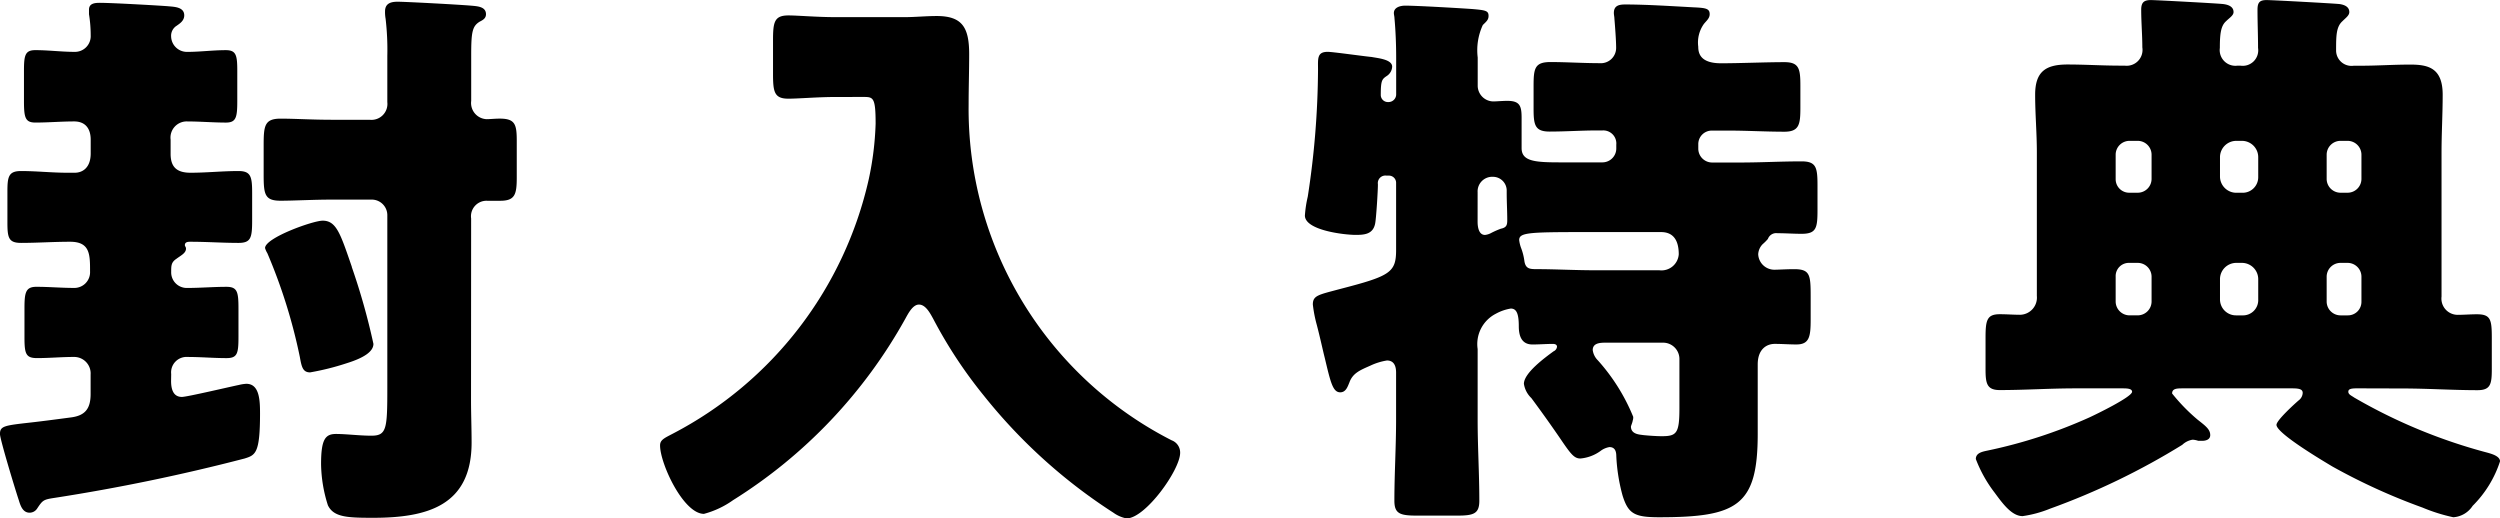 <svg id="グループ_815" data-name="グループ 815" xmlns="http://www.w3.org/2000/svg" width="117.371" height="24.337" viewBox="0 0 117.371 24.337">
  <g id="グループ_814" data-name="グループ 814">
    <path id="パス_12198" data-name="パス 12198" d="M301.805,6131.731c0,.347.08.75.508.75.242,0,2.276-.482,2.677-.562a1.813,1.813,0,0,1,.348-.054c.617,0,.643.776.643,1.393,0,1.874-.214,1.954-.724,2.114a90.209,90.209,0,0,1-8.915,1.847c-.535.081-.562.107-.83.509a.42.42,0,0,1-.348.188c-.321,0-.428-.322-.509-.589-.187-.562-.884-2.865-.884-3.106,0-.375.214-.4,1.419-.536.482-.053,1.1-.134,1.9-.24.669-.081.937-.4.937-1.1v-.91a.774.774,0,0,0-.776-.831c-.589,0-1.152.054-1.74.054-.535,0-.589-.215-.589-.992v-1.338c0-.75.054-1.017.562-1.017.589,0,1.178.053,1.767.053a.738.738,0,0,0,.75-.775c0-.8,0-1.393-.937-1.393-.776,0-1.553.054-2.3.054-.589,0-.643-.242-.643-.964v-1.446c0-.7.054-.964.643-.964.723,0,1.446.08,2.169.08h.348c.375,0,.75-.241.75-.91v-.644c0-.507-.241-.855-.776-.855-.616,0-1.2.053-1.822.053-.481,0-.535-.242-.535-1.018v-1.418c0-.723.054-.964.535-.964.617,0,1.232.081,1.848.081a.739.739,0,0,0,.75-.777,6.177,6.177,0,0,0-.08-.99v-.214c0-.294.268-.321.509-.321.589,0,2.918.134,3.213.161.268.027.75.027.75.428,0,.268-.241.4-.348.482a.552.552,0,0,0-.268.509.743.743,0,0,0,.75.723c.615,0,1.2-.081,1.821-.081.482,0,.535.241.535.964v1.418c0,.776-.054,1.018-.535,1.018-.589,0-1.206-.053-1.795-.053a.76.76,0,0,0-.8.855v.669c0,.643.32.884.937.884.749,0,1.5-.08,2.248-.08.589,0,.643.268.643,1.044v1.259c0,.829-.054,1.071-.643,1.071-.75,0-1.5-.054-2.248-.054-.107,0-.268,0-.268.16,0,.055.053.082.053.162,0,.214-.24.32-.454.482-.241.161-.241.32-.241.615a.731.731,0,0,0,.75.75c.615,0,1.232-.053,1.847-.053.51,0,.562.24.562,1.017v1.338c0,.777-.053.992-.562.992-.615,0-1.2-.054-1.821-.054a.725.725,0,0,0-.776.8Zm14.082.883c0,.669.027,1.338.027,2.008,0,2.972-2.088,3.534-4.632,3.534-1.2,0-1.847-.027-2.115-.589a6.606,6.606,0,0,1-.32-1.928c0-1.15.187-1.419.7-1.419.482,0,1.1.081,1.66.081.723,0,.75-.322.75-2.25v-8.084a.732.732,0,0,0-.75-.75h-1.873c-.831,0-1.795.053-2.383.053-.751,0-.8-.293-.8-1.231V6120.7c0-.937.028-1.284.8-1.284.669,0,1.472.053,2.383.053h1.794a.749.749,0,0,0,.829-.83v-2.169a12.621,12.621,0,0,0-.08-1.74,1.78,1.78,0,0,1-.027-.348c0-.375.268-.455.589-.455.375,0,2.865.133,3.481.187.294.026.669.053.669.4,0,.187-.134.268-.294.348-.348.214-.4.482-.4,1.58v2.142a.76.76,0,0,0,.723.857c.161,0,.4-.026.616-.026.723,0,.8.268.8,1.044v1.713c0,.8-.08,1.1-.776,1.1h-.616a.728.728,0,0,0-.75.831Zm-5.6-6.238a31.072,31.072,0,0,1,1.018,3.614c0,.375-.483.669-1.259.91a12.122,12.122,0,0,1-1.714.429c-.347,0-.4-.268-.482-.724a25.413,25.413,0,0,0-1.526-4.873.97.97,0,0,1-.107-.24c0-.483,2.25-1.286,2.705-1.286C309.569,6124.207,309.756,6124.823,310.292,6126.376Z" transform="translate(-293.773 -6113.846)"/>
    <path id="パス_12199" data-name="パス 12199" d="M336.771,6118.475c-.884,0-1.767.08-2.249.08-.669,0-.723-.321-.723-1.178v-1.553c0-.857.054-1.178.723-1.178.455,0,1.312.081,2.249.081h3.186c.509,0,1.017-.053,1.526-.053,1.2,0,1.525.535,1.525,1.793,0,.8-.026,1.58-.026,2.383a17.464,17.464,0,0,0,9.531,15.743.613.613,0,0,1,.4.588c0,.8-1.633,3.08-2.516,3.08a1.558,1.558,0,0,1-.617-.268,25.249,25.249,0,0,1-6.077-5.489,21.585,21.585,0,0,1-2.383-3.614c-.135-.24-.348-.669-.669-.669-.295,0-.509.429-.643.669a23.481,23.481,0,0,1-8.085,8.514,4.236,4.236,0,0,1-1.366.643c-.964,0-2.061-2.356-2.061-3.213,0-.267.213-.348.615-.561a17.9,17.9,0,0,0,9.184-11.942,14.356,14.356,0,0,0,.321-2.6c0-1.231-.108-1.257-.562-1.257Z" transform="translate(-297.507 -6113.922)"/>
    <path id="パス_12200" data-name="パス 12200" d="M381.957,6116.833c.884,0,2.088-.053,2.972-.053.7,0,.75.321.75,1.125v1.017c0,.777-.054,1.124-.75,1.124-.884,0-1.74-.053-2.624-.053h-.776a.634.634,0,0,0-.643.642v.214a.652.652,0,0,0,.643.643h1.339c.964,0,1.9-.054,2.865-.054.7,0,.75.294.75,1.151v1.125c0,.856-.054,1.125-.75,1.125-.375,0-.75-.028-1.124-.028a.416.416,0,0,0-.455.269,2.189,2.189,0,0,1-.241.241.722.722,0,0,0-.214.482.76.76,0,0,0,.75.722c.187,0,.589-.026.937-.026.75,0,.776.268.776,1.285v1.072c0,.8-.054,1.178-.669,1.178-.348,0-.669-.027-1.017-.027-.375,0-.8.24-.8.964v3.266c0,3.374-.964,3.909-4.631,3.909-1.151,0-1.446-.161-1.714-1.018a8.466,8.466,0,0,1-.294-1.847c0-.214-.054-.429-.322-.429a.941.941,0,0,0-.427.188,1.9,1.9,0,0,1-.938.348c-.295,0-.455-.213-.964-.964-.294-.428-.723-1.044-1.338-1.874a1.16,1.16,0,0,1-.349-.669c0-.509.992-1.231,1.393-1.526a.264.264,0,0,0,.161-.214c0-.106-.108-.133-.187-.133-.322,0-.643.027-.965.027-.509,0-.642-.4-.642-.856,0-.589-.107-.831-.375-.831a2.161,2.161,0,0,0-.7.242,1.6,1.6,0,0,0-.857,1.659v3.32c0,1.285.079,2.544.079,3.8,0,.616-.267.7-1.043.7h-1.874c-.8,0-1.071-.081-1.071-.7,0-1.258.08-2.517.08-3.8v-2.221c0-.268-.08-.562-.428-.562a2.891,2.891,0,0,0-.776.24c-.482.214-.83.348-.991.8-.08.188-.161.455-.428.455-.349,0-.455-.482-.723-1.606-.108-.429-.214-.937-.375-1.554a6.1,6.1,0,0,1-.187-.964c0-.427.267-.455,1.258-.722,2.383-.617,2.651-.776,2.651-1.848v-3.132a.337.337,0,0,0-.348-.348h-.107a.354.354,0,0,0-.4.4v.054c0,.24-.08,1.606-.134,1.82-.107.482-.509.509-.91.509-.535,0-2.383-.214-2.383-.91a5.464,5.464,0,0,1,.134-.884,40.193,40.193,0,0,0,.482-5.97c0-.509-.054-.83.455-.83.24,0,1.74.214,2.062.241.267.054.964.107.964.455a.547.547,0,0,1-.241.429c-.241.16-.294.214-.294.91a.333.333,0,0,0,.348.322.36.36,0,0,0,.375-.375v-1.687c0-.669-.028-1.312-.08-1.875,0-.08-.028-.16-.028-.241,0-.268.3-.348.536-.348.508,0,2.383.106,3.158.16.617.054.751.08.751.322,0,.187-.107.267-.269.427a2.823,2.823,0,0,0-.24,1.526v1.339a.742.742,0,0,0,.749.723c.108,0,.429-.027.643-.027.589,0,.669.241.669.8v1.419c0,.616.617.669,1.794.669h2.008a.652.652,0,0,0,.643-.643v-.187a.612.612,0,0,0-.643-.669h-.268c-.722,0-1.472.053-2.221.053-.7,0-.751-.321-.751-1.1V6117.9c0-.83.054-1.125.8-1.125s1.526.053,2.3.053a.718.718,0,0,0,.776-.723c0-.348-.054-1.044-.081-1.365,0-.081-.026-.187-.026-.268,0-.348.24-.4.535-.4.991,0,2.2.08,3.213.134.562.026.751.054.751.321,0,.187-.135.294-.269.455a1.506,1.506,0,0,0-.268,1.071C380.886,6116.352,380.967,6116.833,381.957,6116.833Zm-11.432,7.443c0,.24.053.616.347.616a.774.774,0,0,0,.269-.081,3.764,3.764,0,0,1,.481-.213c.269-.054.295-.187.295-.4,0-.429-.026-.857-.026-1.286v-.133a.647.647,0,0,0-.643-.616.685.685,0,0,0-.722.722Zm4.952.482c-2.569,0-3,.027-3,.375a1.635,1.635,0,0,0,.081.348,2.66,2.66,0,0,1,.161.617c.053.4.267.4.615.4.8,0,1.795.053,2.7.053h3.025a.813.813,0,0,0,.91-.749c0-.562-.187-1.044-.83-1.044ZM380,6130.7a.767.767,0,0,0-.75-.75h-2.731c-.267,0-.589.027-.589.349a.833.833,0,0,0,.242.482,9.1,9.1,0,0,1,1.659,2.65.456.456,0,0,1-.027.188c0,.054-.08.241-.08.268,0,.375.428.375.562.4.241.027.643.054.884.054.7,0,.83-.133.83-1.312Z" transform="translate(-301.154 -6113.862)"/>
    <path id="パス_12201" data-name="パス 12201" d="M415.628,6132.068c-.294,0-.428.027-.428.16s.161.188.268.268a25.336,25.336,0,0,0,6.292,2.6c.187.055.562.161.562.4a5.214,5.214,0,0,1-1.285,2.088,1.172,1.172,0,0,1-.91.536,8.162,8.162,0,0,1-1.446-.455,28.543,28.543,0,0,1-4.23-1.928c-.4-.241-2.624-1.552-2.624-1.955,0-.214.857-.991,1.044-1.151a.457.457,0,0,0,.187-.347c0-.161-.133-.215-.481-.215h-5.141c-.269,0-.509,0-.509.241a8.657,8.657,0,0,0,1.2,1.231c.375.295.59.456.59.723,0,.215-.215.268-.375.268h-.187a.977.977,0,0,0-.268-.053.911.911,0,0,0-.482.24,33.216,33.216,0,0,1-6.212,3,5.405,5.405,0,0,1-1.285.348c-.509,0-.937-.589-1.312-1.1a6.209,6.209,0,0,1-.884-1.58c0-.295.321-.348.562-.4a23.121,23.121,0,0,0,4.766-1.552c.294-.135,2.008-.964,2.008-1.206,0-.16-.269-.16-.456-.16h-2.221c-1.178,0-2.356.08-3.534.08-.616,0-.669-.321-.669-.991v-1.445c0-.831.054-1.125.669-1.125.321,0,.643.026.964.026a.806.806,0,0,0,.776-.884v-6.747c0-.91-.08-1.793-.08-2.7,0-1.1.509-1.419,1.526-1.419.8,0,1.633.054,2.462.054h.215a.745.745,0,0,0,.829-.857c0-.589-.053-1.178-.053-1.767,0-.348.134-.455.454-.455.242,0,3.214.161,3.4.188.213.027.481.107.481.375,0,.16-.187.267-.348.427-.24.214-.295.563-.295,1.259a.737.737,0,0,0,.83.83h.134a.727.727,0,0,0,.83-.83c0-.589-.026-1.205-.026-1.794,0-.348.107-.455.428-.455.268,0,3.213.161,3.427.188.187.027.455.107.455.375,0,.16-.161.267-.32.427-.3.268-.3.7-.3,1.393a.725.725,0,0,0,.83.7h.348c.751,0,1.526-.054,2.3-.054.857,0,1.526.161,1.526,1.419,0,.91-.054,1.821-.054,2.7v6.774a.763.763,0,0,0,.75.856c.294,0,.616-.026.91-.026.643,0,.7.242.7,1.1v1.472c0,.7-.054.991-.669.991-1.178,0-2.356-.08-3.534-.08Zm-11.351-9.826a.634.634,0,0,0,.643.642h.4a.651.651,0,0,0,.643-.642v-1.151a.651.651,0,0,0-.643-.642h-.4a.651.651,0,0,0-.643.642Zm0,5.757a.652.652,0,0,0,.643.642h.4a.652.652,0,0,0,.643-.642v-1.178a.651.651,0,0,0-.643-.643h-.4a.619.619,0,0,0-.643.643Zm6.693-6.8a.766.766,0,0,0-.75-.75h-.295a.767.767,0,0,0-.75.75v.938a.766.766,0,0,0,.75.749h.295a.731.731,0,0,0,.75-.749Zm0,5.729a.766.766,0,0,0-.75-.75h-.295a.766.766,0,0,0-.75.75v.964a.749.749,0,0,0,.75.75h.295a.716.716,0,0,0,.75-.75Zm4.846-5.837a.651.651,0,0,0-.643-.642h-.348a.651.651,0,0,0-.642.642v1.151a.651.651,0,0,0,.642.642h.348a.651.651,0,0,0,.643-.642Zm0,5.73a.651.651,0,0,0-.643-.643h-.348a.651.651,0,0,0-.642.643V6128a.652.652,0,0,0,.642.642h.348a.634.634,0,0,0,.643-.642Z" transform="translate(-304.95 -6113.836)"/>
  </g>
</svg>

